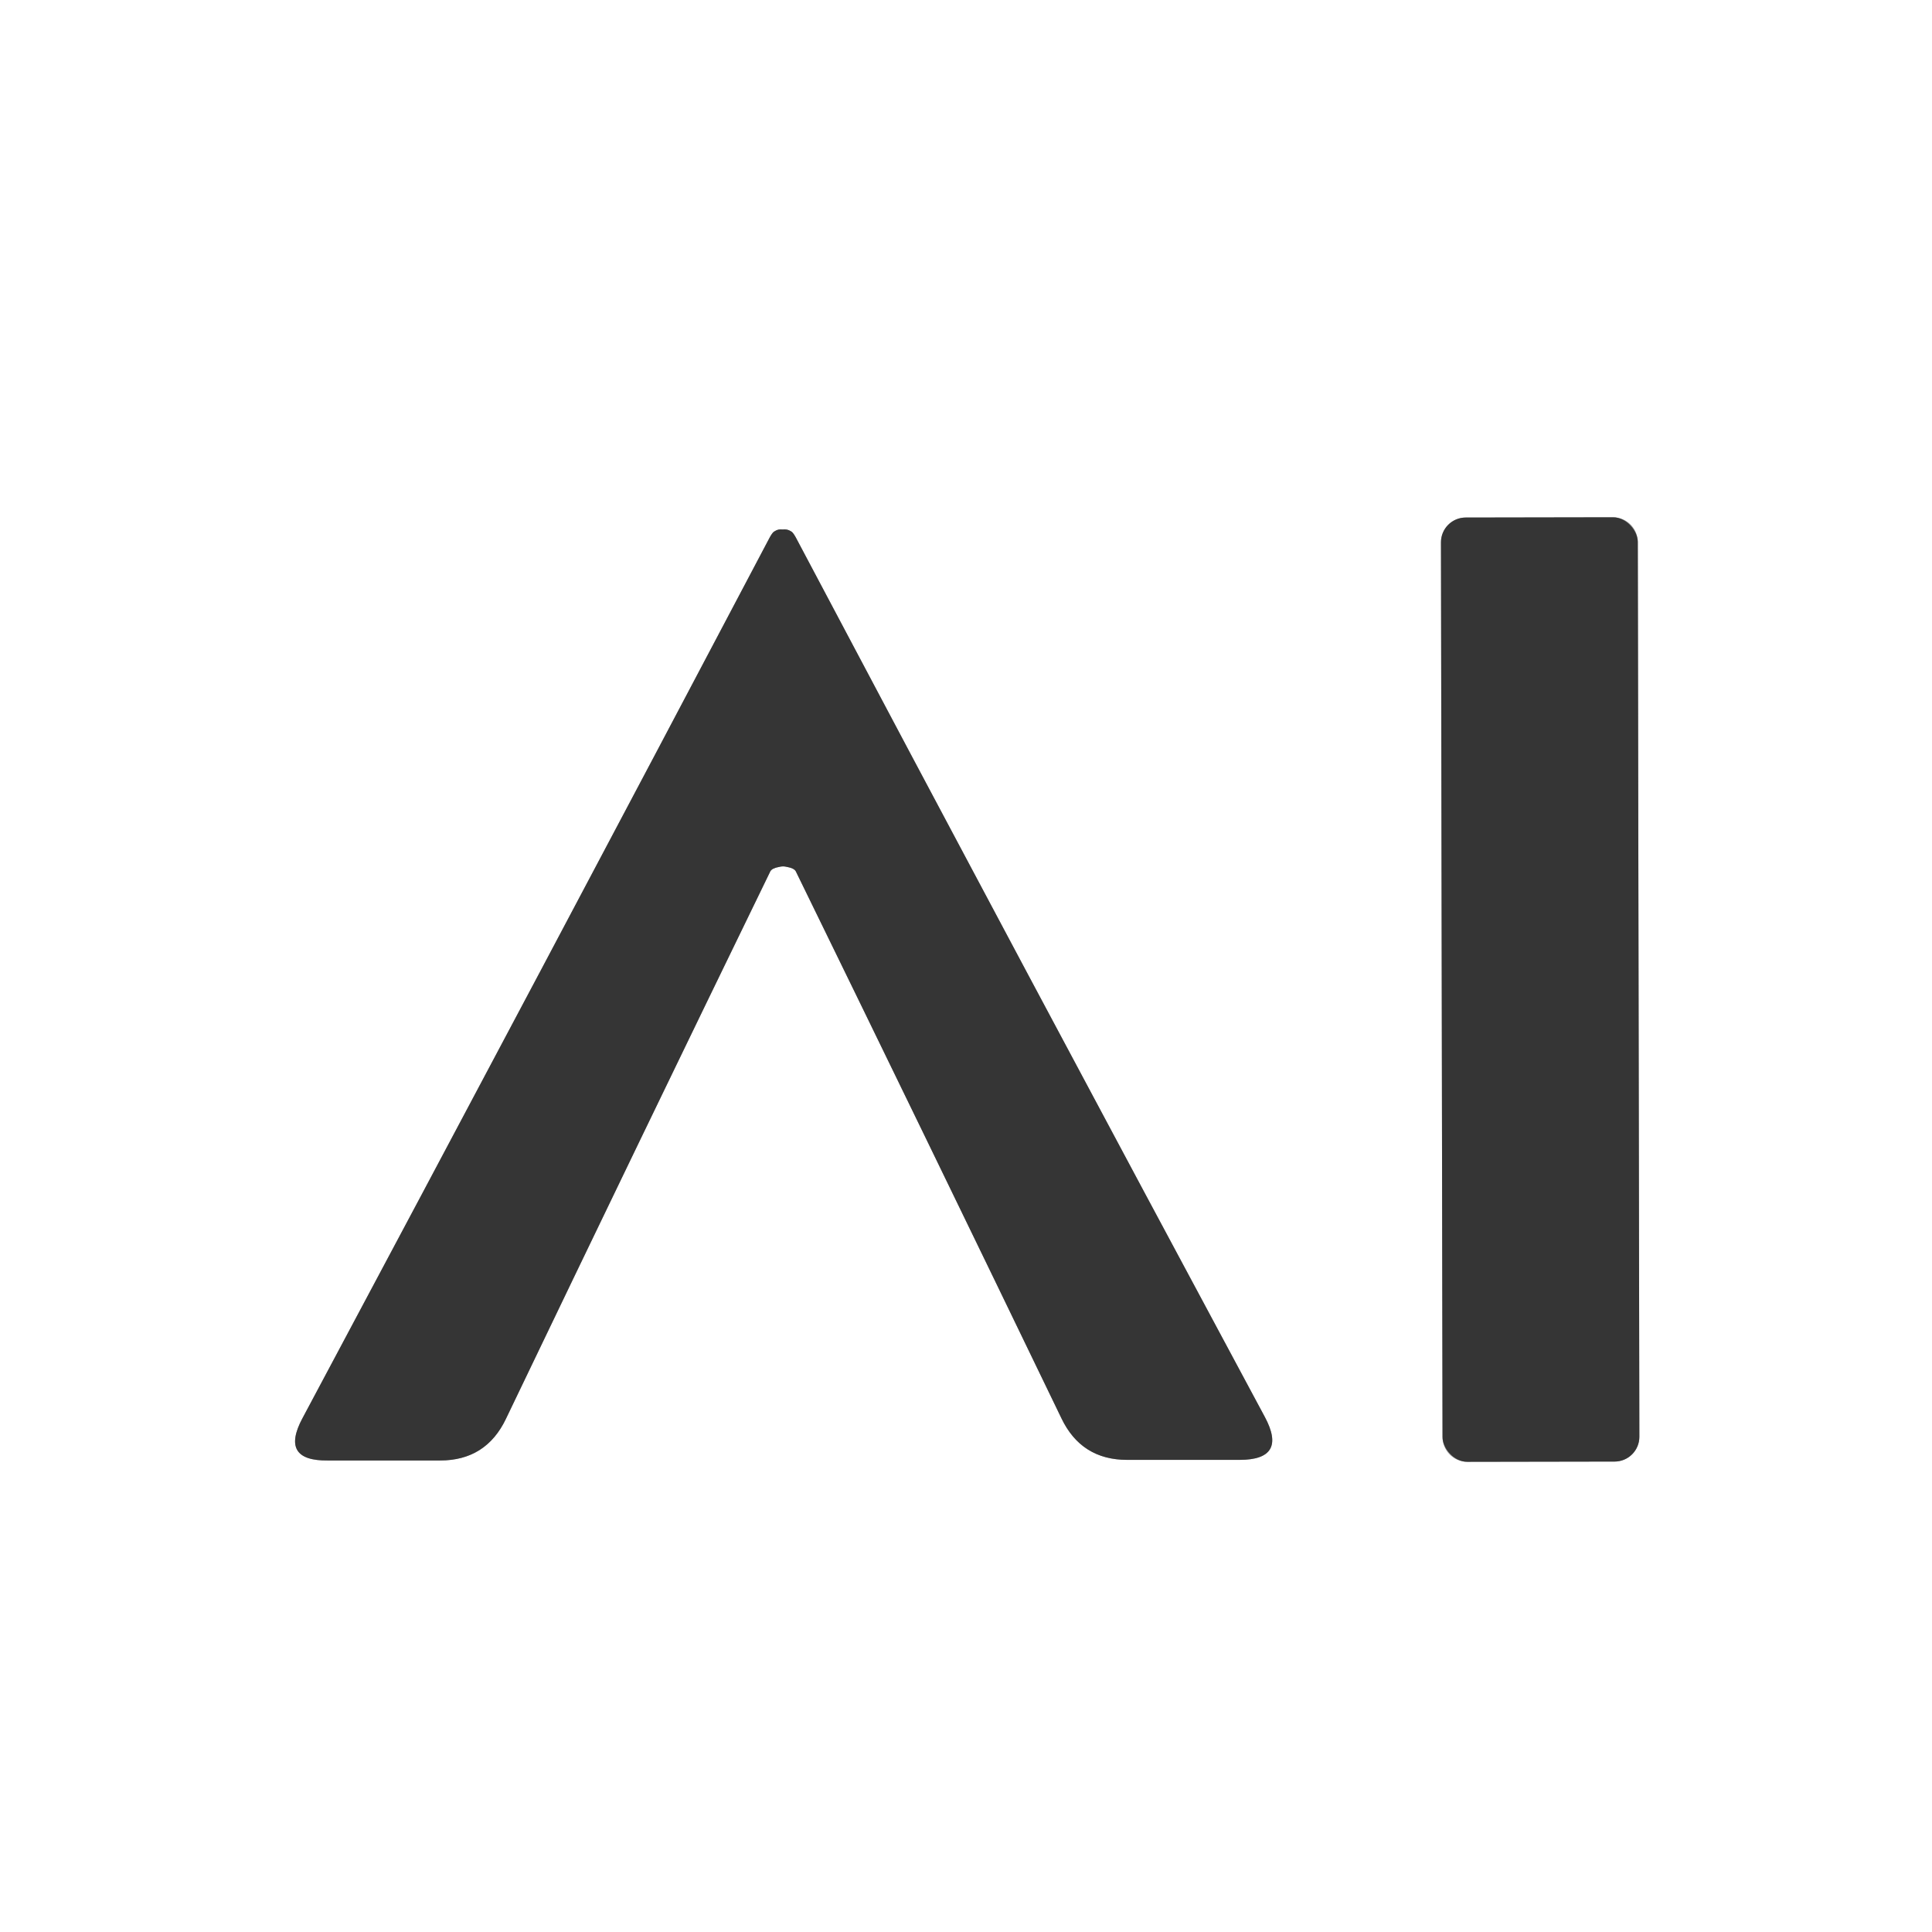 <?xml version="1.0" encoding="UTF-8" standalone="no"?>
<!DOCTYPE svg PUBLIC "-//W3C//DTD SVG 1.1//EN" "http://www.w3.org/Graphics/SVG/1.1/DTD/svg11.dtd">
<svg xmlns="http://www.w3.org/2000/svg" version="1.1" viewBox="0.00 0.00 32.00 32.00">
<rect x="0.00" y="0.00" width="32.00" height="32.00" fill="#808080" stroke="none"/>
<g stroke-width="2.00" fill="none" stroke-linecap="butt">
<path stroke="#9a9a9a" vector-effect="non-scaling-stroke" d="
  M 27.127 8.977
  A 0.41 0.41 0.0 0 0 26.716 8.568
  L 24.276 8.572
  A 0.41 0.41 0.0 0 0 23.867 8.983
  L 23.893 23.803
  A 0.41 0.41 0.0 0 0 24.304 24.212
  L 26.744 24.208
  A 0.41 0.41 0.0 0 0 27.153 23.797
  L 27.127 8.977"
/>
<path stroke="#9a9a9a" vector-effect="non-scaling-stroke" d="
  M 12.97 14.35
  Q 13.00 14.35 13.04 14.36
  Q 13.15 14.38 13.18 14.43
  Q 15.33 18.83 17.58 23.49
  Q 17.91 24.18 18.67 24.18
  L 20.53 24.18
  Q 21.33 24.18 20.95 23.47
  Q 16.97 16.06 13.18 8.90
  Q 13.13 8.81 13.10 8.80
  Q 13.04 8.76 12.96 8.77
  Q 12.89 8.76 12.83 8.80
  Q 12.80 8.81 12.75 8.90
  Q 8.97 16.07 5.01 23.49
  Q 4.63 24.20 5.43 24.19
  L 7.29 24.19
  Q 8.05 24.19 8.38 23.50
  Q 10.62 18.83 12.76 14.43
  Q 12.79 14.38 12.90 14.36
  Q 12.94 14.35 12.97 14.35"
/>
</g>
<path fill="#ffffff" d="
  M 32.00 0.00
  L 32.00 32.00
  L 0.00 32.00
  L 0.00 0.00
  L 32.00 0.00
  Z
  M 27.127 8.977
  A 0.41 0.41 0.0 0 0 26.716 8.568
  L 24.276 8.572
  A 0.41 0.41 0.0 0 0 23.867 8.983
  L 23.893 23.803
  A 0.41 0.41 0.0 0 0 24.304 24.212
  L 26.744 24.208
  A 0.41 0.41 0.0 0 0 27.153 23.797
  L 27.127 8.977
  Z
  M 12.97 14.35
  Q 13.00 14.35 13.04 14.36
  Q 13.15 14.38 13.18 14.43
  Q 15.33 18.83 17.58 23.49
  Q 17.91 24.18 18.67 24.18
  L 20.53 24.18
  Q 21.33 24.18 20.95 23.47
  Q 16.97 16.06 13.18 8.90
  Q 13.13 8.81 13.10 8.80
  Q 13.04 8.76 12.96 8.77
  Q 12.89 8.76 12.83 8.80
  Q 12.80 8.81 12.75 8.90
  Q 8.97 16.07 5.01 23.49
  Q 4.63 24.20 5.43 24.19
  L 7.29 24.19
  Q 8.05 24.19 8.38 23.50
  Q 10.62 18.83 12.76 14.43
  Q 12.79 14.38 12.90 14.36
  Q 12.94 14.35 12.97 14.35
  Z"
/>
<rect fill="#353535" x="-1.63" y="-7.82" transform="translate(25.51,16.39) rotate(-0.1)" width="3.26" height="15.64" rx="0.41"/>
<path fill="#353535" d="
  M 12.96 8.77
  Q 13.04 8.76 13.10 8.80
  Q 13.13 8.81 13.18 8.90
  Q 16.97 16.06 20.95 23.47
  Q 21.33 24.18 20.53 24.18
  L 18.67 24.18
  Q 17.91 24.18 17.58 23.49
  Q 15.33 18.83 13.18 14.43
  Q 13.15 14.38 13.04 14.36
  Q 13.00 14.35 12.97 14.35
  Q 12.94 14.35 12.90 14.36
  Q 12.79 14.38 12.76 14.43
  Q 10.62 18.83 8.38 23.50
  Q 8.05 24.19 7.29 24.19
  L 5.43 24.19
  Q 4.63 24.20 5.01 23.49
  Q 8.97 16.07 12.75 8.90
  Q 12.80 8.81 12.83 8.80
  Q 12.89 8.76 12.96 8.77
  Z"
/>
</svg>
